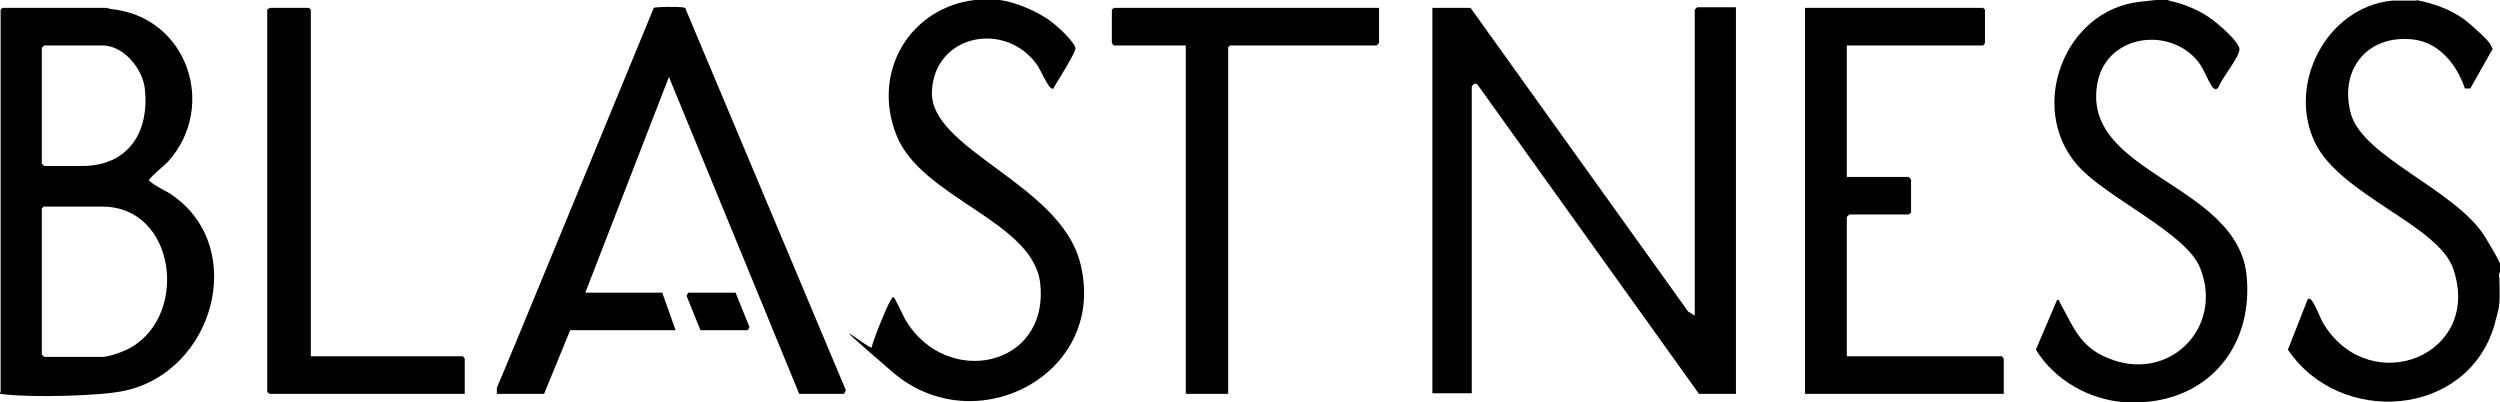 <svg xmlns="http://www.w3.org/2000/svg" id="uuid-63e30be2-b15a-4862-8175-192815333313" viewBox="0 0 412.6 66.4"><g id="uuid-30ae239b-6ae0-457a-82a9-89910ee651cd"><path d="M357.1,0c2.3.2,5.5,1.5,7.4,2.8s5,4.1,5.1,5.3-3,4.9-3.4,6.2c-.4.6-.7.5-1.1,0-.8-1.1-1.3-2.8-2.3-4.1-4.7-5.9-15-4.5-16.6,3.3-3.1,15.3,23.3,16.6,24.6,32.2,1.1,12.3-7.3,21.3-19.8,20.7-6-.3-11.9-3.6-15-8.7l3.5-8.2c.5-.1.3.2.5.5,2.2,3.9,3.2,7.2,7.9,9.1,10,4.2,19.2-5,15.2-14.9-2.3-5.8-15.6-11.6-20.3-17-8.2-9.5-2.1-25.5,10.3-26.9s3.1-.1,4.1,0Z"></path><path d="M398.8,0c3.4.7,6.4,1.8,9,4.1s3.1,2.9,3.4,3.6.2.4,0,.7l-3.5,6.2h-.9c-1.3-3.9-4.2-7.6-8.6-8.1-7.6-.8-12.2,5.1-10.2,12.3s17.5,12.6,22.2,20.4,1.8,4.3,2.3,6.7c0,1.3.1,2.8,0,4.1s-.6,2.6-.8,3.6c-4.5,15.4-25.6,16.8-34.1,4.1l3.3-8.4c.4,0,.5.1.7.4.7.9,1.3,2.9,2.1,4.1,7.8,12,26,4.8,21.2-9.4-2.4-7.2-18.6-12.2-22.8-20.8-4.7-9.6,1.8-22.4,12.7-23.5h4.1Z"></path><path d="M165,0c2.5.3,6.3,1.9,8.4,3.5s4.1,3.8,4.1,4.5-3,5.5-3.5,6.3,0,.4-.4.3c-.6-.1-1.8-2.9-2.3-3.7-5.2-7.6-17.1-5.3-17.5,4.2s20.9,15.2,24.4,28c5,18.4-17.1,30.2-30.9,18.3s-3.4-3.3-3.4-4.1,2.6-7,3-7.6.3-.5.5-.7c.3,0,1.7,3.3,2.1,3.9,6.7,11.1,23.5,7.8,22.2-5.9-.9-10.5-19.7-14.2-23.8-24.8S150.4,1.2,160.9,0s3.1-.1,4.1,0Z"></path><path d="M242.7,1.3l35.9,50.1,1.1.7V1.6l.4-.4h6.4v63.8h-6.1l-36.6-51.1c-.4-.3-.9.2-.9.5v50.5h-6.5V1.3h6.5Z"></path><path d="M.4,1.3h17.3c0,0,.4.2.7.2,12.5,1.3,17.5,16,9.4,25.1-.5.6-3.3,2.8-3.2,3.2,1.2,1.1,2.8,1.6,4.1,2.6,12.2,8.8,6.5,29-8.2,32.1-4.2.9-15.3,1.1-19.6.6s-.6,0-.8-.4V1.6l.4-.4ZM7.3,7.5l-.4.4v19.1l.4.4h6.2c7.7,0,11.2-5.6,10.4-12.8-.4-3.3-3.5-7.1-7-7.1H7.3ZM7.3,34l-.4.4v24.1l.4.4h9.6c1.2,0,3.8-1,4.8-1.6,9.5-5.6,7.2-23.2-4.8-23.2H7.3Z"></path><path d="M131.9,65l-21.5-52.3-13.8,35.6h12.7l2.2,6.2h-17.4l-4.3,10.5h-7.8v-1c.1,0,25.9-62.7,25.9-62.7.3-.2,4.1-.2,4.7-.1s.5.1.6.4l26.4,62.8-.3.6h-7.3Z"></path><polygon points="304.8 7.5 304.8 29.2 315 29.2 315.4 29.6 315.4 35.1 315 35.4 305.2 35.4 304.8 35.8 304.8 58.8 330.4 58.8 330.7 59.2 330.7 65 297.9 65 297.9 1.3 327.3 1.3 327.6 1.6 327.6 7.1 327.3 7.5 304.8 7.5"></polygon><polygon points="227.6 1.3 227.6 7.1 227.2 7.5 203 7.5 202.7 7.8 202.7 65 195.7 65 195.7 7.5 183.8 7.5 183.5 7.1 183.5 1.6 183.8 1.3 227.6 1.3"></polygon><polygon points="51.3 58.8 76.4 58.8 76.7 59.2 76.7 65 44.5 65 44.1 64.7 44.1 1.6 44.5 1.3 51 1.3 51.3 1.6 51.3 58.8"></polygon><polygon points="121.4 48.3 123.7 54 123.4 54.5 115.6 54.5 113.3 48.8 113.6 48.3 121.4 48.3"></polygon></g></svg>